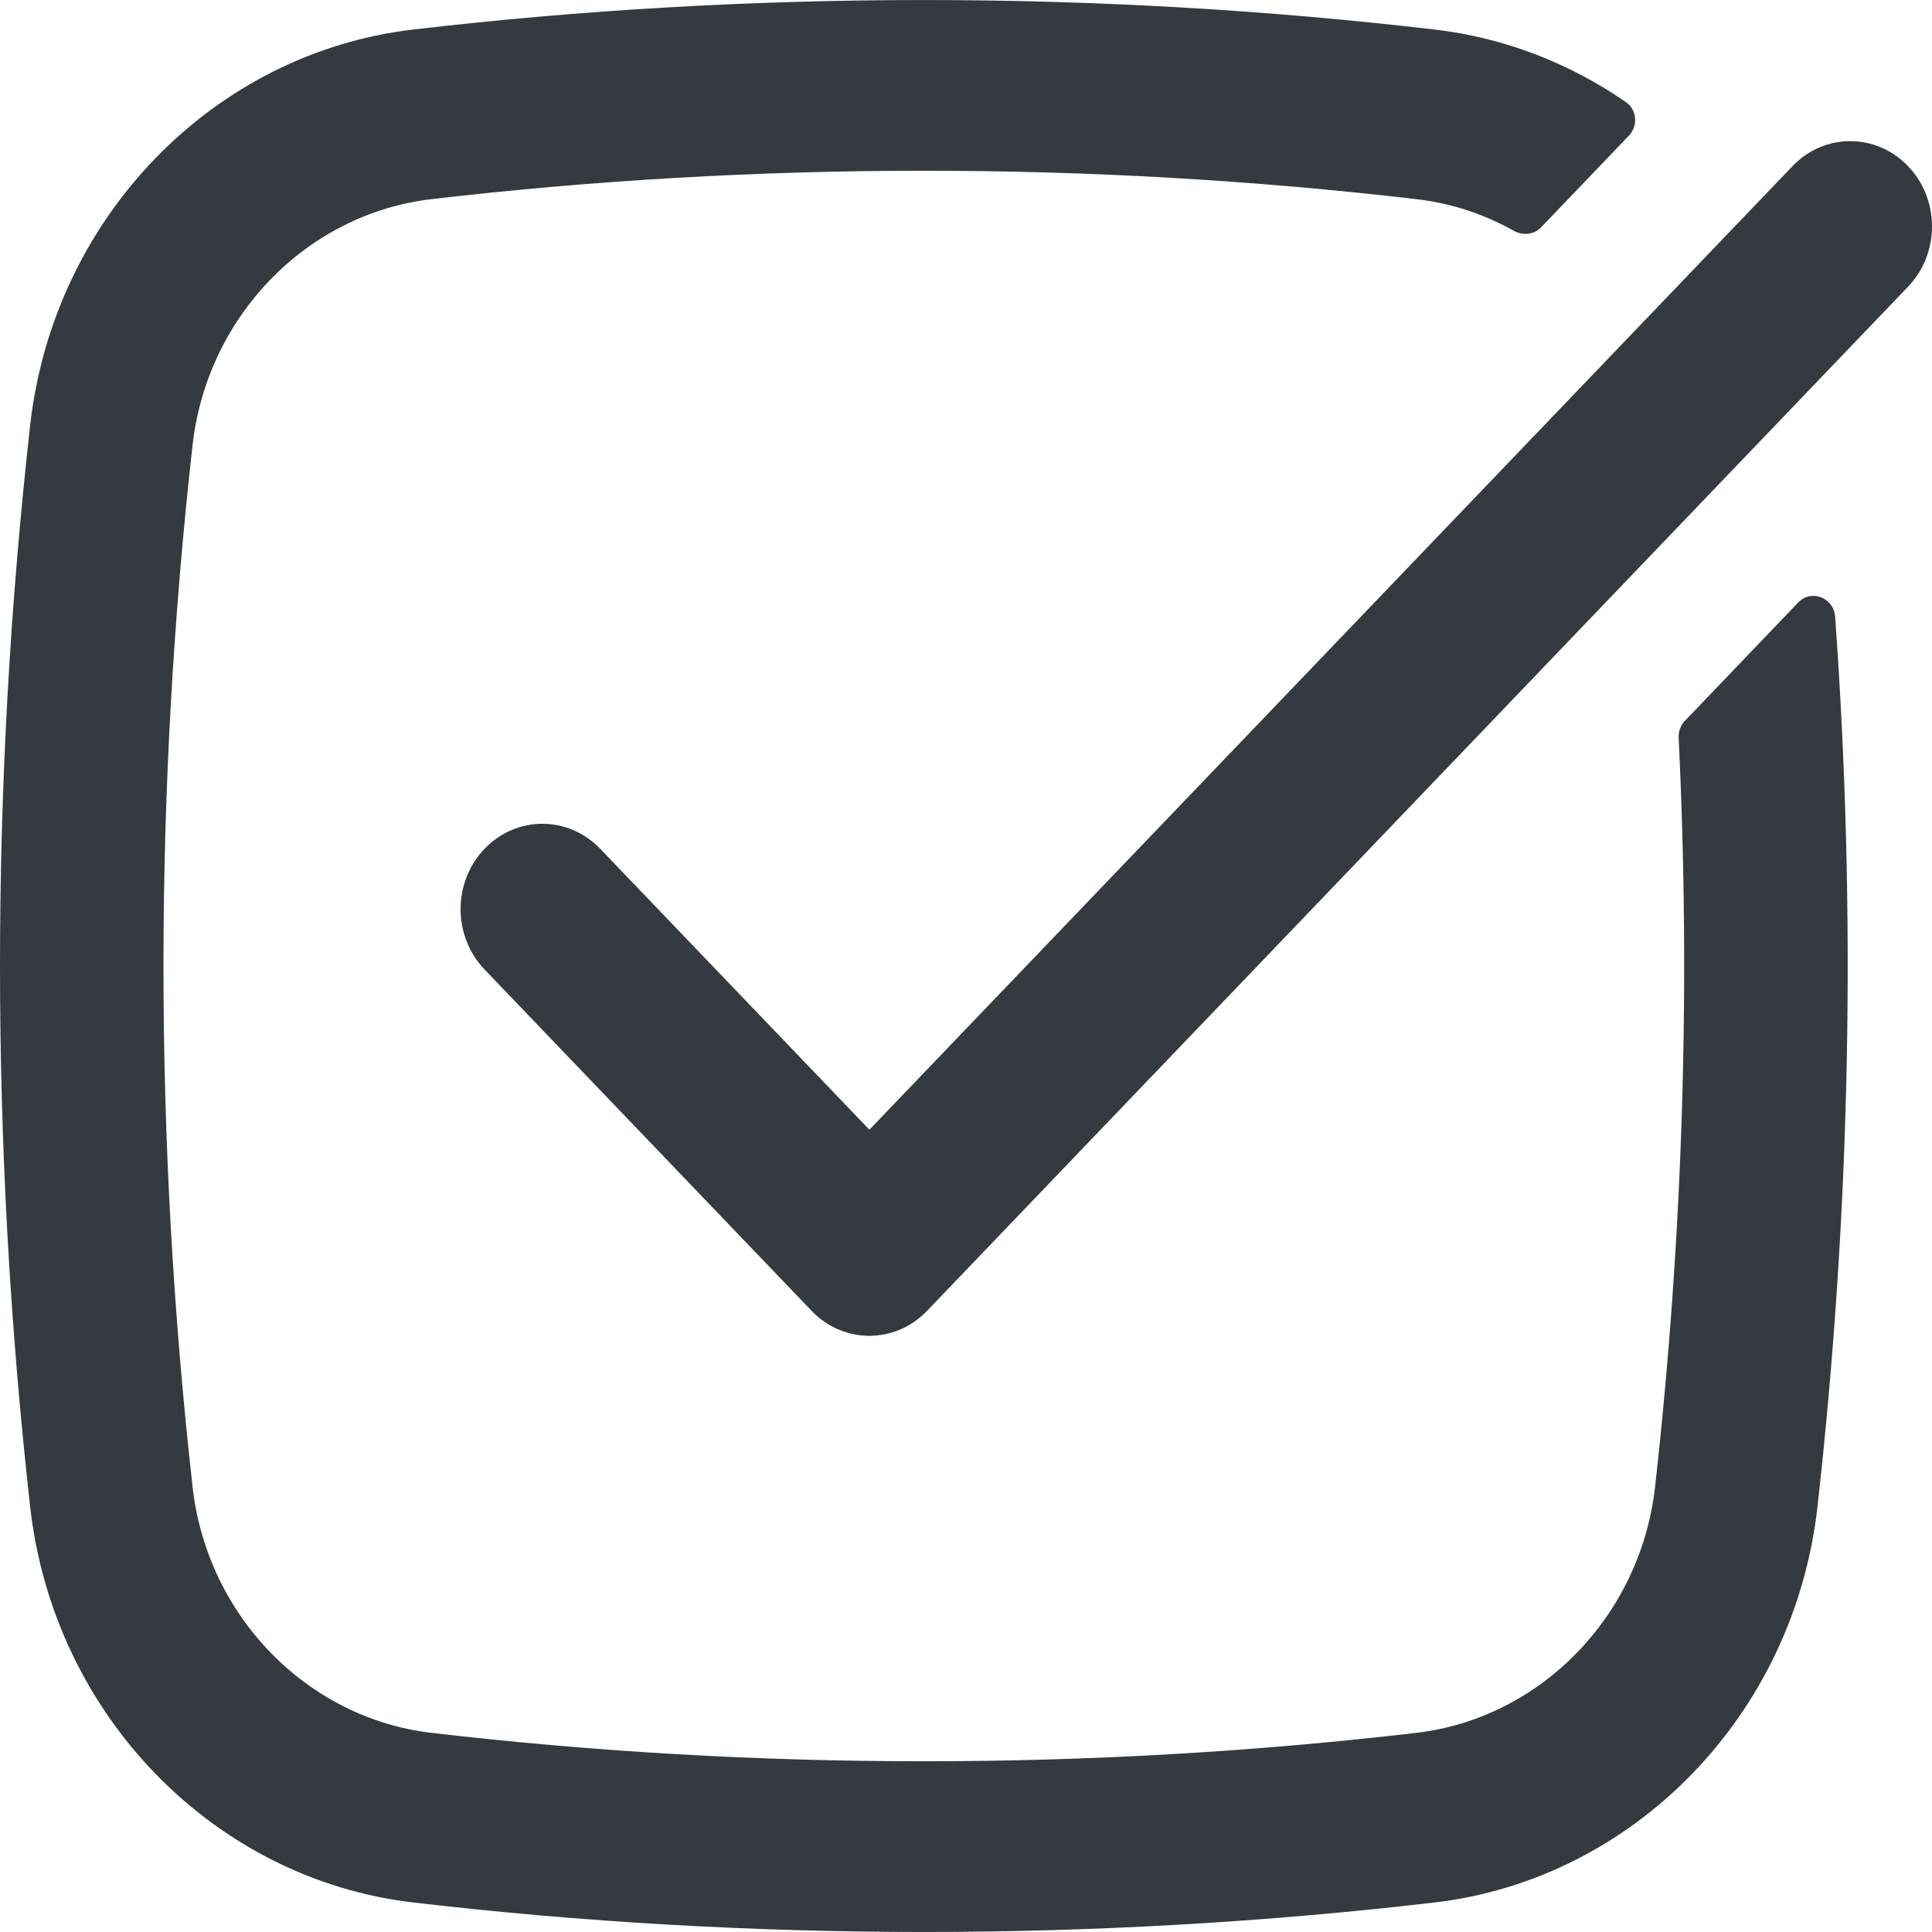 <svg xmlns="http://www.w3.org/2000/svg" width="15" height="15" viewBox="0 0 15 15" fill="none"><path d="M3.351 1.546C2.382 1.659 1.607 2.456 1.495 3.457C1.194 6.143 1.194 8.857 1.495 11.543C1.607 12.544 2.382 13.341 3.351 13.454C5.87 13.748 8.476 13.748 10.995 13.454C11.963 13.341 12.738 12.544 12.85 11.543C13.066 9.613 13.127 7.669 13.033 5.73C13.03 5.68 13.048 5.631 13.082 5.596L13.961 4.678C14.063 4.572 14.237 4.639 14.248 4.788C14.414 7.09 14.368 9.403 14.111 11.697C13.929 13.32 12.681 14.591 11.136 14.771C8.523 15.076 5.822 15.076 3.21 14.771C1.664 14.591 0.416 13.32 0.234 11.697C-0.078 8.909 -0.078 6.091 0.234 3.303C0.416 1.68 1.664 0.409 3.21 0.229C5.822 -0.076 8.523 -0.076 11.136 0.229C11.68 0.292 12.187 0.491 12.624 0.793C12.71 0.852 12.719 0.978 12.646 1.054L11.966 1.764C11.911 1.822 11.825 1.831 11.755 1.793C11.524 1.663 11.267 1.577 10.995 1.546C8.476 1.252 5.87 1.252 3.351 1.546Z" fill="#343A40"></path><path d="M14.814 2.226C15.062 1.968 15.062 1.548 14.814 1.29C14.566 1.031 14.164 1.031 13.917 1.29L6.75 8.771L4.66 6.59C4.412 6.331 4.01 6.331 3.762 6.59C3.514 6.849 3.514 7.268 3.762 7.527L6.301 10.177C6.549 10.436 6.95 10.436 7.198 10.177L14.814 2.226Z" fill="#343A40"></path></svg>